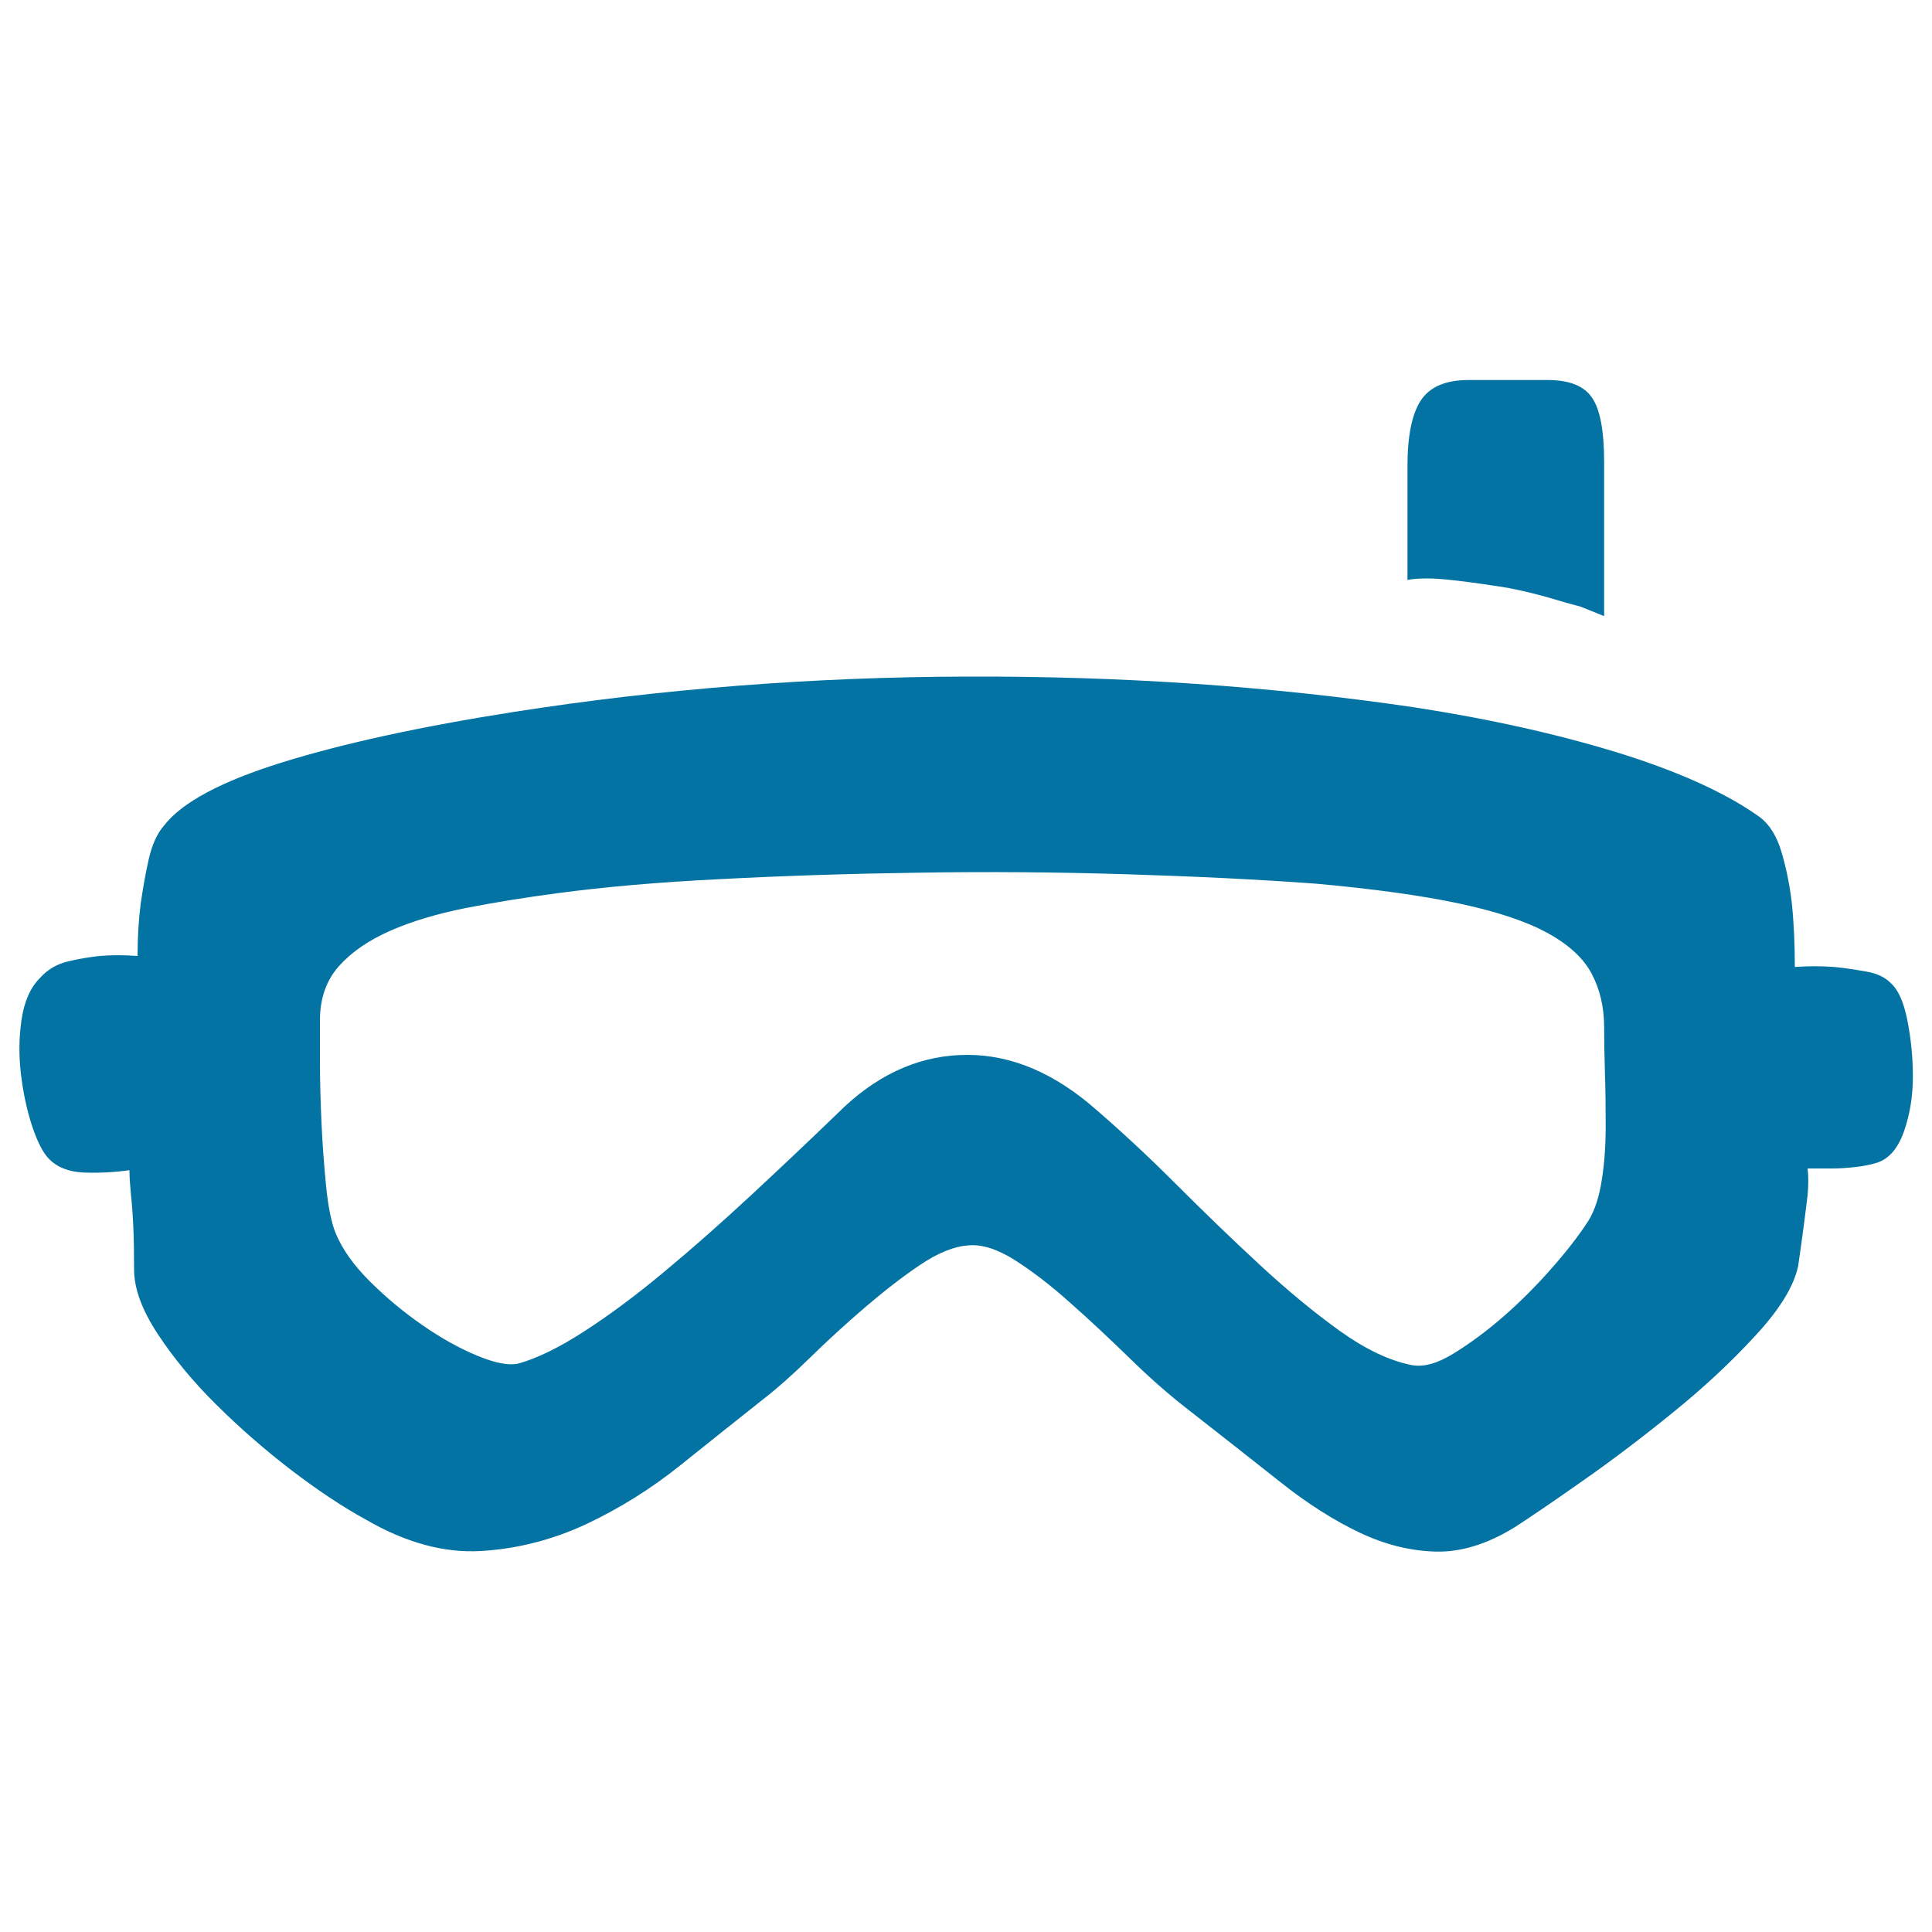 <svg xmlns="http://www.w3.org/2000/svg" viewBox="0 0 1000 1000" style="fill:#0273a2">
<title>Goggles SVG icon</title>
<path d="M780.6,304.3c-20.6-3.3-34.5-4.9-41.5-4.9c-4.9,0-8.4,0.3-10.6,0.8v-58.7c0-15.8,2.3-27.2,6.9-34.2c4.6-7.1,12.9-10.6,24.8-10.6H801c11.4,0,19.1,3.1,23.2,9.4c4.1,6.2,6.1,17.2,6.1,33v79.8l-12.2-4.9c-4.3-1.1-9.6-2.6-15.9-4.5C796,307.7,788.8,305.9,780.6,304.3L780.6,304.3z M978.6,508.8c3.8,3.3,6.7,9.6,8.6,19.1c1.9,9.5,2.9,19.3,2.9,29.3c0,10-1.5,19.4-4.5,28.1c-3,8.7-7.5,14.1-13.4,16.3c-3.3,1.1-7.1,1.9-11.4,2.4c-4.3,0.5-8.4,0.8-12.2,0.8h-13c0.5,3.8,0.5,8.4,0,13.9c-0.5,4.3-1.2,9.6-2,15.9c-0.8,6.2-1.8,13.2-2.9,20.8c-2.2,10.3-9.5,22.3-22,35.8c-12.5,13.6-26.7,26.9-42.8,39.9c-16,13-31.8,25-47.3,35.8c-15.5,10.9-27,18.7-34.6,23.6c-14.1,8.7-27.7,12.9-40.7,12.6c-13-0.3-26.2-3.5-39.5-9.8s-27.2-15.1-41.5-26.5c-14.4-11.4-30.3-23.9-47.7-37.5c-9.8-7.6-19.8-16.4-30.1-26.5c-10.3-10-20.5-19.6-30.6-28.5c-10-9-19.6-16.3-28.5-22c-9-5.7-17-8.3-24-7.7c-7.6,0.5-16,3.9-25.3,10.2c-9.2,6.2-18.7,13.6-28.5,22c-9.8,8.4-19.3,17.1-28.5,26.1c-9.2,9-17.4,16.2-24.4,21.6c-13,10.3-27.2,21.6-42.4,33.8c-15.2,12.2-31.5,22.4-48.9,30.6c-17.4,8.1-35.6,12.8-54.6,13.9c-19,1.1-38.8-4.3-59.5-16.3c-11.9-6.5-24.8-15.1-38.7-25.7c-13.8-10.6-26.7-21.9-38.7-33.8s-22-24-30.1-36.3S69.4,667.3,69.4,657c0-8.1-0.1-15.5-0.4-22c-0.3-6.5-0.7-11.9-1.2-16.3c-0.5-5.4-0.8-9.8-0.8-13c-8.1,1.1-16,1.5-23.6,1.2c-7.6-0.3-13.6-2.6-17.9-6.9c-3.3-3.3-6.2-9.1-9-17.5c-2.7-8.4-4.6-17.4-5.7-26.9c-1.1-9.5-1-18.9,0.4-28.1c1.4-9.2,4.5-16.3,9.4-21.2c3.8-4.3,8.6-7.2,14.3-8.6c5.7-1.4,11.3-2.3,16.7-2.9c6-0.5,12.5-0.5,19.6,0c0-9.2,0.5-18.2,1.6-26.9c1.1-7.6,2.4-15.2,4.1-22.8s4.3-13.6,8.1-17.9c9.2-11.9,29.6-22.8,61.1-32.6c31.5-9.8,71.4-18.5,119.8-26.1c76-11.9,154.3-18.1,234.6-18.3c80.4-0.3,157.5,5,231.4,15.9c39.1,6,74.4,13.9,105.9,23.6c31.5,9.8,55.9,20.9,73.3,33.4c4.9,3.8,8.6,9.8,11,17.9c2.4,8.1,4.2,16.8,5.3,26.1c1.1,10.3,1.6,21.5,1.6,33.4c7.1-0.5,13.8-0.5,20.4,0c5.4,0.5,11,1.4,16.7,2.4S975.9,506,978.6,508.8L978.6,508.8z M822.2,631.8c3.3-5.4,5.6-12.5,6.9-21.2c1.4-8.7,2-17.9,2-27.7c0-9.8-0.1-19.1-0.4-28.1c-0.3-9-0.4-16.7-0.4-23.2c0-10.3-2.2-19.6-6.5-27.7c-4.3-8.1-12.1-15.2-23.2-21.2c-11.1-6-26.3-11-45.6-15.1c-19.3-4.1-43.9-7.5-73.7-10.2c-29.9-2.2-62.7-3.8-98.6-4.9c-35.8-1.1-71.6-1.4-107.1-0.8c-35.6,0.5-69.7,1.6-102.2,3.3c-32.6,1.6-60.8,4.1-84.7,7.3c-16.8,2.2-32.7,4.8-47.7,7.7c-14.9,3-28,6.9-39.1,11.8c-11.1,4.9-20,11-26.5,18.3c-6.5,7.3-9.8,16.7-9.8,28.1v21.2c0,9.8,0.3,20.4,0.8,31.8c0.5,11.4,1.4,22.4,2.4,33c1.1,10.6,2.7,18.6,4.9,24c3.3,8.1,9.1,16.4,17.5,24.8c8.4,8.4,17.5,16,27.3,22.8s19.3,12.1,28.5,15.9c9.2,3.8,16.3,5.2,21.2,4.1c9.8-2.7,21.2-8.3,34.2-16.7s26.9-18.7,41.6-31c14.7-12.2,29.6-25.4,44.8-39.5c15.2-14.1,30.1-28.2,44.8-42.4c19-19,40.1-29.1,63.1-30.1c23.1-1.1,45.5,7.3,67.2,25.3c14.7,12.5,29.5,26.2,44.4,41.1c14.9,14.9,29.6,29.1,44,42.4c14.4,13.3,28.2,24.7,41.5,34.2c13.3,9.5,25.7,15.3,37.1,17.5c6,1.1,13.2-0.9,21.6-6.1c8.4-5.2,17-11.5,25.7-19.1c8.7-7.6,17-15.9,24.8-24.8C810.9,647.7,817.3,639.4,822.2,631.8z"/>
</svg>